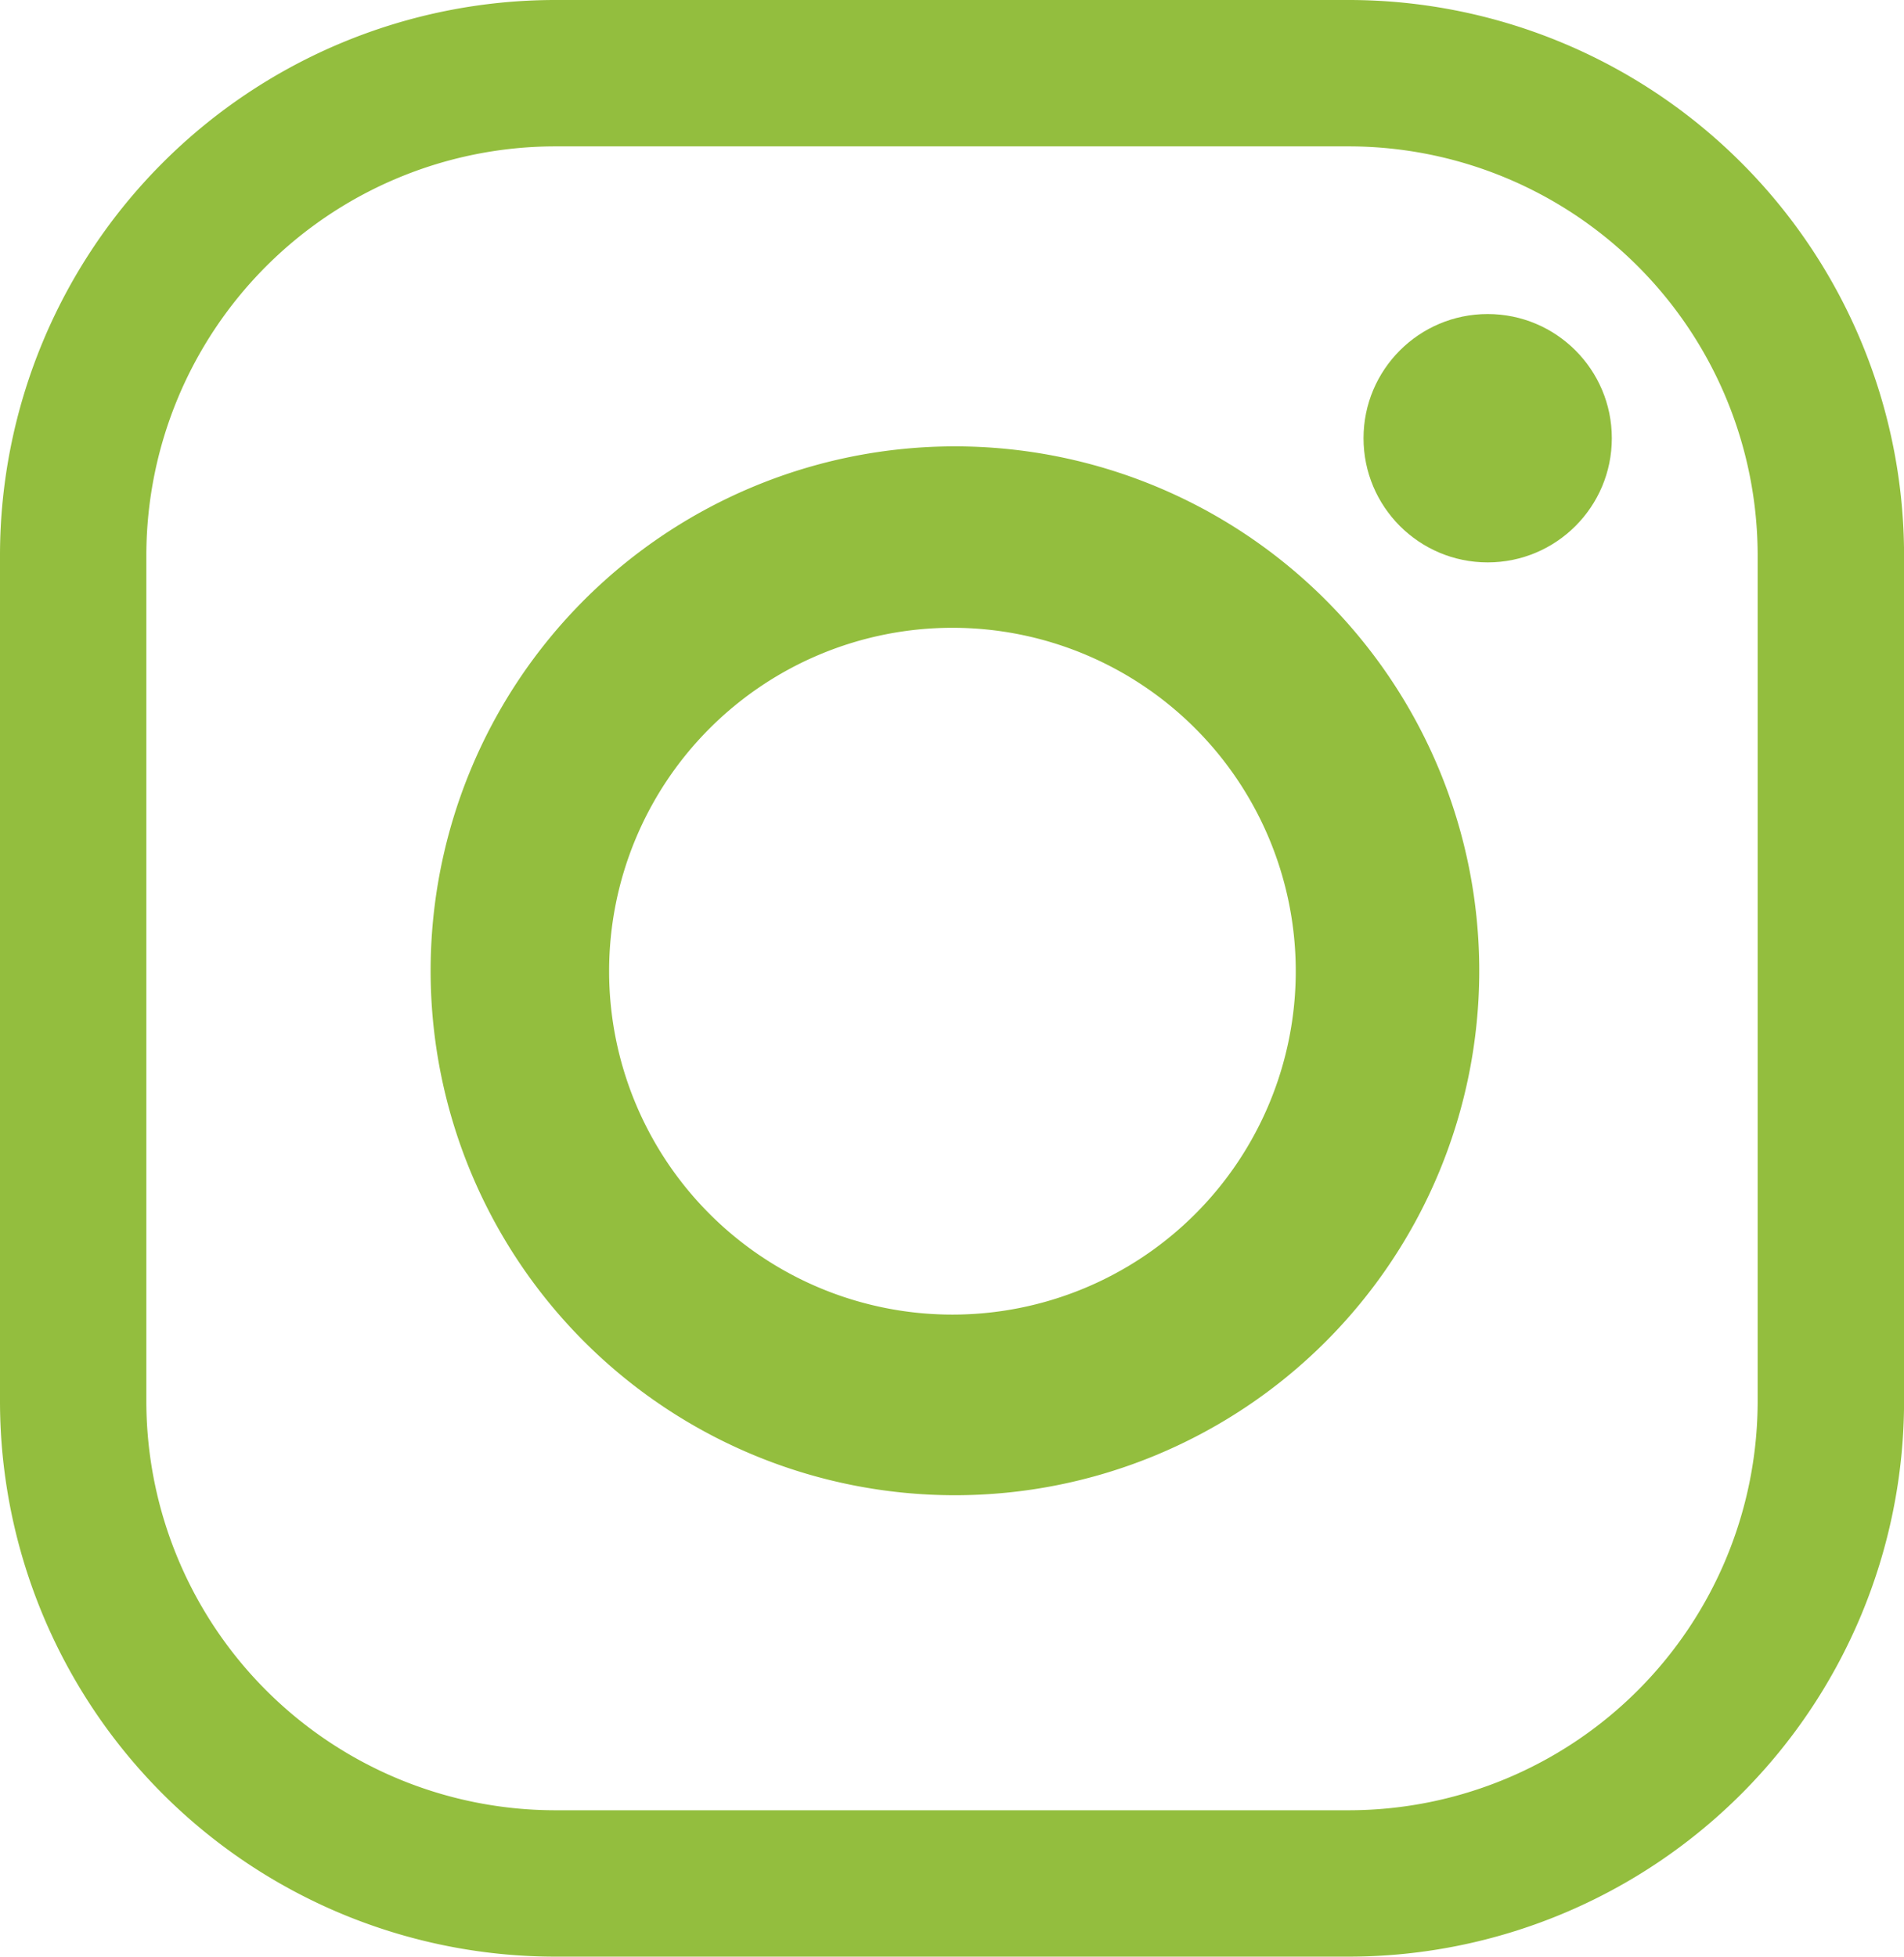 <svg xmlns="http://www.w3.org/2000/svg" width="32.759" height="33.657" viewBox="0 0 32.759 33.657">
  <g id="Instagram_mono" data-name="Instagram mono" transform="translate(233.215 239.61)">
    <g id="Instagram_mono-2" data-name="Instagram mono" transform="translate(-233.215 -239.61)">
      <path id="Path_24" data-name="Path 24" d="M23.229,33.657H9.53A9.558,9.558,0,0,1,0,24.127V9.53A9.558,9.558,0,0,1,9.53,0h13.7a9.558,9.558,0,0,1,9.53,9.53v14.6A9.558,9.558,0,0,1,23.229,33.657Zm0-2.518a7.04,7.04,0,0,0,7.012-7.012V9.53a7.04,7.04,0,0,0-7.012-7.012H9.53A7.04,7.04,0,0,0,2.518,9.53v14.6A7.04,7.04,0,0,0,9.53,31.139Z" fill="#93be3e"/>
      <path id="Path_25" data-name="Path 25" d="M123.538,118.341a9.021,9.021,0,1,1-9.021-9.021A9.021,9.021,0,0,1,123.538,118.341Zm-9.064-5.9a5.907,5.907,0,1,0,5.907,5.907,5.907,5.907,0,0,0-5.907-5.907Z" transform="translate(-98.087 -101.642)" fill="#93be3e"/>
      <ellipse id="Ellipse_1" data-name="Ellipse 1" cx="2.136" cy="2.136" rx="2.136" ry="2.136" transform="translate(23.46 5.402)" fill="#93be3e"/>
    </g>
  </g>
</svg>
